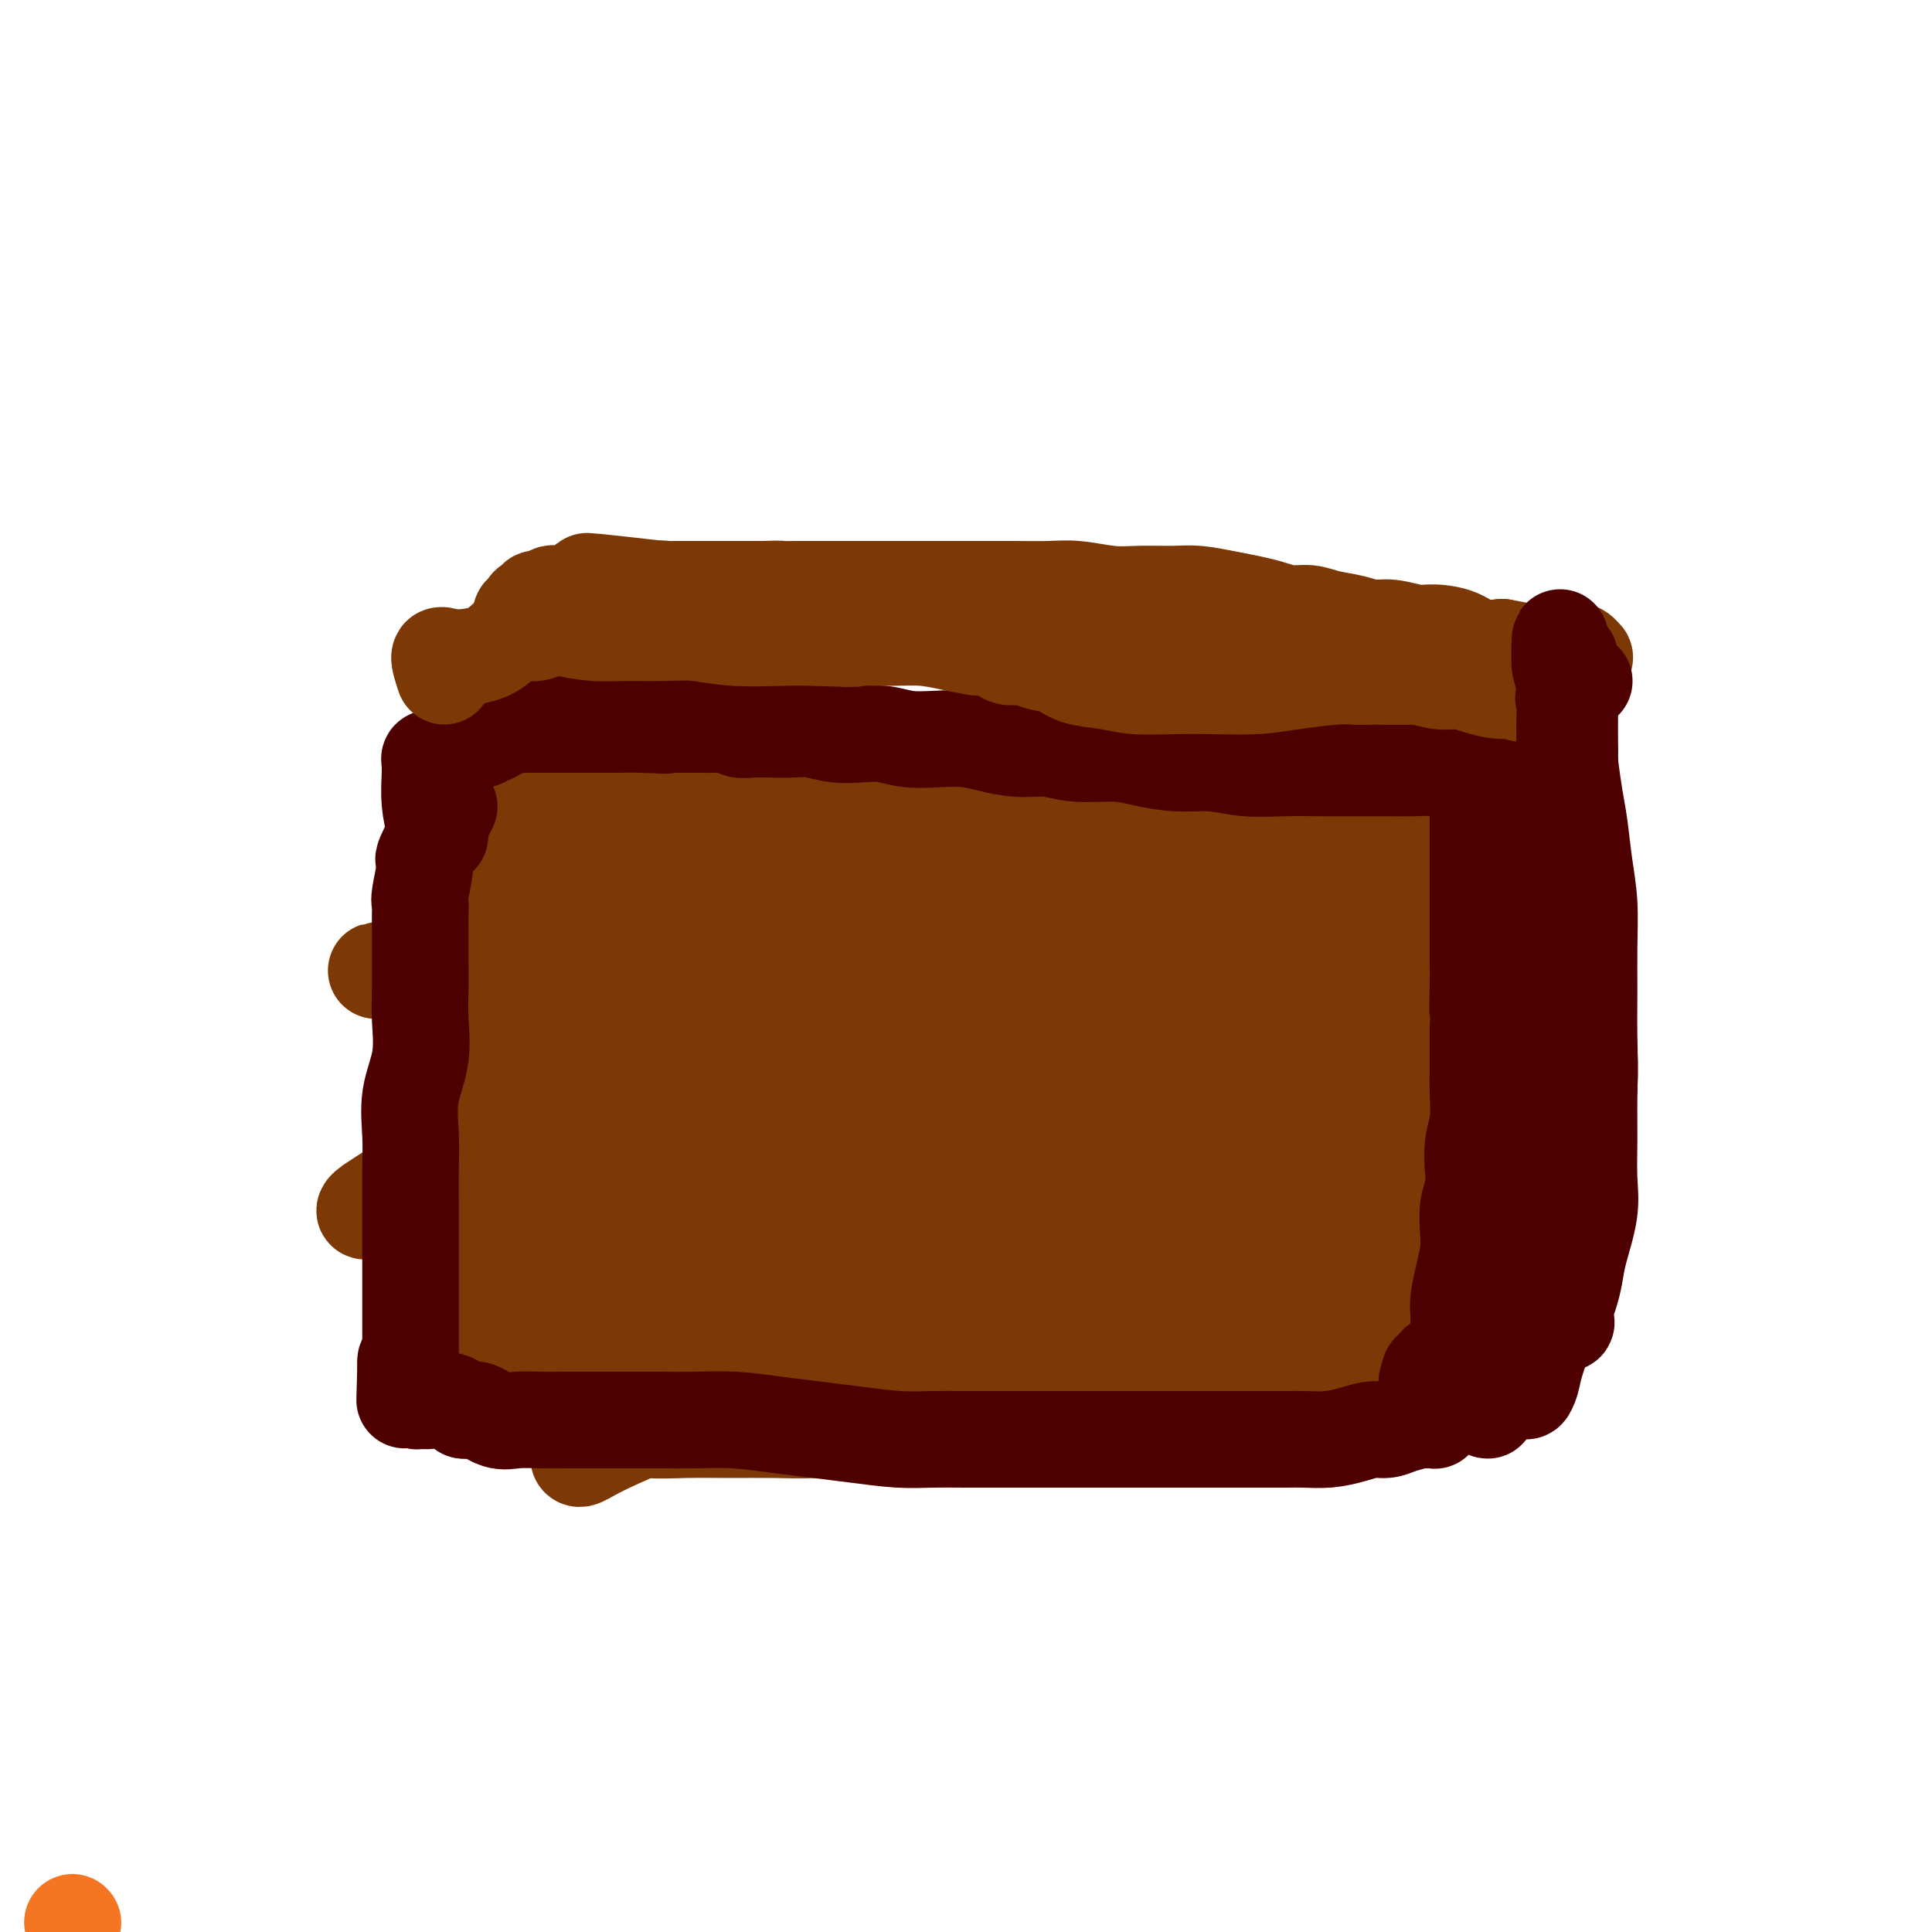 <svg viewBox='0 0 400 400' version='1.1' xmlns='http://www.w3.org/2000/svg' xmlns:xlink='http://www.w3.org/1999/xlink'><g fill='none' stroke='#7C3805' stroke-width='20' stroke-linecap='round' stroke-linejoin='round'><path d='M108,163c-0.825,2.107 -1.650,4.214 -2,8c-0.350,3.786 -0.226,9.250 -1,14c-0.774,4.750 -2.445,8.784 -3,11c-0.555,2.216 0.006,2.614 0,5c-0.006,2.386 -0.580,6.762 -1,10c-0.420,3.238 -0.686,5.339 -1,8c-0.314,2.661 -0.676,5.882 -1,9c-0.324,3.118 -0.612,6.135 -1,9c-0.388,2.865 -0.877,5.580 -1,8c-0.123,2.420 0.121,4.545 0,7c-0.121,2.455 -0.607,5.239 -1,8c-0.393,2.761 -0.694,5.499 -1,8c-0.306,2.501 -0.618,4.764 -1,7c-0.382,2.236 -0.834,4.444 -1,6c-0.166,1.556 -0.045,2.458 0,3c0.045,0.542 0.014,0.722 0,1c-0.014,0.278 -0.011,0.652 0,1c0.011,0.348 0.029,0.670 0,1c-0.029,0.330 -0.106,0.670 0,1c0.106,0.330 0.396,0.651 1,1c0.604,0.349 1.524,0.724 3,1c1.476,0.276 3.508,0.451 5,1c1.492,0.549 2.444,1.471 4,2c1.556,0.529 3.714,0.663 6,1c2.286,0.337 4.698,0.875 7,1c2.302,0.125 4.493,-0.163 7,0c2.507,0.163 5.331,0.776 8,1c2.669,0.224 5.185,0.057 8,0c2.815,-0.057 5.930,-0.005 9,0c3.070,0.005 6.096,-0.037 9,0c2.904,0.037 5.687,0.153 9,0c3.313,-0.153 7.157,-0.577 11,-1'/><path d='M180,295c11.287,-0.227 9.005,-0.793 10,-1c0.995,-0.207 5.268,-0.055 9,0c3.732,0.055 6.924,0.015 10,0c3.076,-0.015 6.036,-0.003 9,0c2.964,0.003 5.932,-0.002 9,0c3.068,0.002 6.235,0.012 9,0c2.765,-0.012 5.128,-0.045 8,0c2.872,0.045 6.253,0.166 9,0c2.747,-0.166 4.858,-0.621 7,-1c2.142,-0.379 4.313,-0.683 7,-1c2.687,-0.317 5.890,-0.648 8,-1c2.110,-0.352 3.126,-0.725 5,-1c1.874,-0.275 4.606,-0.452 7,-1c2.394,-0.548 4.449,-1.466 6,-2c1.551,-0.534 2.598,-0.683 4,-1c1.402,-0.317 3.161,-0.803 4,-1c0.839,-0.197 0.760,-0.106 1,0c0.240,0.106 0.801,0.227 1,0c0.199,-0.227 0.037,-0.802 0,-1c-0.037,-0.198 0.050,-0.017 0,-1c-0.050,-0.983 -0.238,-3.128 0,-5c0.238,-1.872 0.901,-3.470 1,-6c0.099,-2.530 -0.366,-5.993 0,-9c0.366,-3.007 1.562,-5.560 2,-8c0.438,-2.440 0.117,-4.767 0,-7c-0.117,-2.233 -0.032,-4.370 0,-7c0.032,-2.630 0.009,-5.751 0,-9c-0.009,-3.249 -0.005,-6.624 0,-10'/><path d='M306,222c0.227,-7.272 0.793,-8.951 1,-11c0.207,-2.049 0.055,-4.467 0,-7c-0.055,-2.533 -0.014,-5.182 0,-7c0.014,-1.818 0.002,-2.804 0,-4c-0.002,-1.196 0.006,-2.603 0,-4c-0.006,-1.397 -0.024,-2.783 0,-4c0.024,-1.217 0.092,-2.263 0,-3c-0.092,-0.737 -0.344,-1.164 -1,-2c-0.656,-0.836 -1.716,-2.080 -3,-3c-1.284,-0.920 -2.793,-1.514 -4,-2c-1.207,-0.486 -2.111,-0.862 -4,-1c-1.889,-0.138 -4.762,-0.037 -7,0c-2.238,0.037 -3.839,0.010 -6,0c-2.161,-0.010 -4.881,-0.003 -8,0c-3.119,0.003 -6.638,0.001 -10,0c-3.362,-0.001 -6.568,-0.003 -10,0c-3.432,0.003 -7.089,0.009 -11,0c-3.911,-0.009 -8.075,-0.033 -12,0c-3.925,0.033 -7.610,0.122 -12,0c-4.390,-0.122 -9.485,-0.454 -14,-1c-4.515,-0.546 -8.450,-1.307 -13,-2c-4.550,-0.693 -9.715,-1.319 -14,-2c-4.285,-0.681 -7.692,-1.416 -12,-2c-4.308,-0.584 -9.518,-1.018 -14,-2c-4.482,-0.982 -8.235,-2.513 -12,-3c-3.765,-0.487 -7.543,0.069 -11,0c-3.457,-0.069 -6.592,-0.764 -10,-1c-3.408,-0.236 -7.089,-0.012 -10,0c-2.911,0.012 -5.053,-0.189 -7,0c-1.947,0.189 -3.699,0.768 -5,1c-1.301,0.232 -2.150,0.116 -3,0'/><path d='M94,162c-7.290,-0.044 -2.514,-0.153 -1,0c1.514,0.153 -0.234,0.570 0,1c0.234,0.430 2.448,0.874 4,1c1.552,0.126 2.440,-0.066 5,0c2.560,0.066 6.791,0.391 11,1c4.209,0.609 8.397,1.503 13,2c4.603,0.497 9.621,0.597 15,1c5.379,0.403 11.120,1.108 17,2c5.880,0.892 11.898,1.969 19,3c7.102,1.031 15.287,2.015 23,3c7.713,0.985 14.954,1.969 22,3c7.046,1.031 13.898,2.107 20,3c6.102,0.893 11.455,1.602 17,2c5.545,0.398 11.280,0.485 16,1c4.720,0.515 8.423,1.459 12,2c3.577,0.541 7.029,0.681 9,1c1.971,0.319 2.461,0.818 3,1c0.539,0.182 1.128,0.049 1,0c-0.128,-0.049 -0.974,-0.013 -2,0c-1.026,0.013 -2.232,0.003 -5,0c-2.768,-0.003 -7.097,0.001 -12,0c-4.903,-0.001 -10.379,-0.006 -17,0c-6.621,0.006 -14.385,0.023 -23,0c-8.615,-0.023 -18.079,-0.086 -28,0c-9.921,0.086 -20.298,0.321 -30,1c-9.702,0.679 -18.730,1.801 -28,3c-9.270,1.199 -18.784,2.476 -27,3c-8.216,0.524 -15.135,0.295 -21,1c-5.865,0.705 -10.676,2.344 -14,3c-3.324,0.656 -5.162,0.328 -7,0'/><path d='M86,200c-15.375,1.666 -5.314,0.832 1,0c6.314,-0.832 8.881,-1.661 15,-3c6.119,-1.339 15.790,-3.188 25,-5c9.210,-1.812 17.960,-3.586 28,-5c10.040,-1.414 21.369,-2.467 31,-3c9.631,-0.533 17.564,-0.544 25,-1c7.436,-0.456 14.374,-1.355 20,-2c5.626,-0.645 9.939,-1.035 13,-2c3.061,-0.965 4.871,-2.506 6,-3c1.129,-0.494 1.578,0.060 1,0c-0.578,-0.060 -2.183,-0.733 -3,-1c-0.817,-0.267 -0.845,-0.127 -5,0c-4.155,0.127 -12.435,0.240 -21,0c-8.565,-0.240 -17.413,-0.833 -26,0c-8.587,0.833 -16.911,3.092 -27,5c-10.089,1.908 -21.943,3.465 -31,5c-9.057,1.535 -15.318,3.048 -21,4c-5.682,0.952 -10.786,1.345 -15,2c-4.214,0.655 -7.540,1.573 -10,2c-2.460,0.427 -4.054,0.362 -4,0c0.054,-0.362 1.757,-1.021 6,-3c4.243,-1.979 11.025,-5.277 17,-8c5.975,-2.723 11.141,-4.872 17,-7c5.859,-2.128 12.410,-4.234 18,-6c5.590,-1.766 10.219,-3.191 14,-5c3.781,-1.809 6.715,-4.000 8,-5c1.285,-1.000 0.923,-0.808 1,-1c0.077,-0.192 0.593,-0.769 0,-1c-0.593,-0.231 -2.297,-0.115 -4,0'/><path d='M165,157c-2.309,-0.393 -6.581,-0.376 -11,0c-4.419,0.376 -8.983,1.112 -13,2c-4.017,0.888 -7.485,1.928 -11,3c-3.515,1.072 -7.075,2.177 -10,3c-2.925,0.823 -5.215,1.366 -7,2c-1.785,0.634 -3.067,1.361 -4,2c-0.933,0.639 -1.518,1.191 -2,2c-0.482,0.809 -0.861,1.874 -1,3c-0.139,1.126 -0.037,2.313 0,4c0.037,1.687 0.009,3.873 0,6c-0.009,2.127 -0.001,4.194 0,7c0.001,2.806 -0.007,6.350 0,10c0.007,3.650 0.027,7.405 0,12c-0.027,4.595 -0.102,10.031 0,15c0.102,4.969 0.381,9.470 0,14c-0.381,4.530 -1.423,9.090 -2,13c-0.577,3.910 -0.691,7.171 -1,10c-0.309,2.829 -0.815,5.225 -1,7c-0.185,1.775 -0.050,2.927 0,4c0.050,1.073 0.015,2.065 0,2c-0.015,-0.065 -0.011,-1.186 0,-2c0.011,-0.814 0.029,-1.319 0,-4c-0.029,-2.681 -0.103,-7.536 0,-12c0.103,-4.464 0.384,-8.536 1,-13c0.616,-4.464 1.567,-9.320 2,-14c0.433,-4.680 0.347,-9.183 1,-14c0.653,-4.817 2.044,-9.948 3,-15c0.956,-5.052 1.478,-10.026 2,-15'/><path d='M111,189c2.189,-16.225 3.160,-13.287 4,-14c0.840,-0.713 1.549,-5.075 2,-8c0.451,-2.925 0.644,-4.412 1,-5c0.356,-0.588 0.873,-0.278 1,0c0.127,0.278 -0.137,0.525 0,1c0.137,0.475 0.676,1.177 0,3c-0.676,1.823 -2.565,4.766 -4,8c-1.435,3.234 -2.415,6.758 -4,10c-1.585,3.242 -3.776,6.201 -5,10c-1.224,3.799 -1.480,8.437 -2,12c-0.520,3.563 -1.305,6.050 -2,9c-0.695,2.950 -1.300,6.365 -2,10c-0.700,3.635 -1.493,7.492 -2,11c-0.507,3.508 -0.726,6.666 -1,10c-0.274,3.334 -0.603,6.843 -1,9c-0.397,2.157 -0.863,2.962 -1,4c-0.137,1.038 0.056,2.308 0,3c-0.056,0.692 -0.362,0.804 0,1c0.362,0.196 1.390,0.475 2,0c0.610,-0.475 0.801,-1.703 2,-4c1.199,-2.297 3.406,-5.665 6,-10c2.594,-4.335 5.575,-9.639 10,-15c4.425,-5.361 10.295,-10.778 15,-16c4.705,-5.222 8.245,-10.249 12,-15c3.755,-4.751 7.726,-9.226 11,-13c3.274,-3.774 5.850,-6.848 8,-9c2.150,-2.152 3.875,-3.381 5,-4c1.125,-0.619 1.649,-0.628 2,-1c0.351,-0.372 0.529,-1.106 -1,0c-1.529,1.106 -4.764,4.053 -8,7'/><path d='M159,183c-3.406,2.657 -8.421,6.298 -13,10c-4.579,3.702 -8.721,7.463 -14,12c-5.279,4.537 -11.694,9.848 -17,14c-5.306,4.152 -9.503,7.143 -13,10c-3.497,2.857 -6.292,5.578 -8,7c-1.708,1.422 -2.328,1.545 -3,2c-0.672,0.455 -1.397,1.244 -1,1c0.397,-0.244 1.915,-1.520 3,-3c1.085,-1.480 1.737,-3.163 4,-6c2.263,-2.837 6.138,-6.826 11,-12c4.862,-5.174 10.712,-11.531 16,-17c5.288,-5.469 10.013,-10.048 14,-14c3.987,-3.952 7.234,-7.276 10,-10c2.766,-2.724 5.050,-4.848 6,-6c0.950,-1.152 0.564,-1.332 1,-2c0.436,-0.668 1.692,-1.826 0,-1c-1.692,0.826 -6.334,3.634 -11,7c-4.666,3.366 -9.355,7.288 -14,11c-4.645,3.712 -9.244,7.212 -13,11c-3.756,3.788 -6.669,7.864 -9,11c-2.331,3.136 -4.079,5.332 -5,7c-0.921,1.668 -1.015,2.808 -1,4c0.015,1.192 0.140,2.435 3,3c2.860,0.565 8.454,0.451 15,0c6.546,-0.451 14.045,-1.239 22,-3c7.955,-1.761 16.366,-4.494 27,-8c10.634,-3.506 23.489,-7.785 34,-11c10.511,-3.215 18.676,-5.366 26,-7c7.324,-1.634 13.807,-2.753 19,-4c5.193,-1.247 9.097,-2.624 13,-4'/><path d='M261,185c19.265,-5.418 7.928,-1.964 4,-1c-3.928,0.964 -0.448,-0.564 -2,0c-1.552,0.564 -8.136,3.219 -15,6c-6.864,2.781 -14.008,5.689 -22,9c-7.992,3.311 -16.832,7.026 -27,11c-10.168,3.974 -21.663,8.206 -31,12c-9.337,3.794 -16.516,7.150 -23,10c-6.484,2.850 -12.272,5.195 -17,7c-4.728,1.805 -8.396,3.072 -11,4c-2.604,0.928 -4.145,1.517 -5,2c-0.855,0.483 -1.025,0.859 -1,1c0.025,0.141 0.246,0.048 1,0c0.754,-0.048 2.040,-0.049 4,-1c1.960,-0.951 4.594,-2.851 8,-5c3.406,-2.149 7.585,-4.548 13,-8c5.415,-3.452 12.067,-7.958 19,-12c6.933,-4.042 14.146,-7.620 21,-12c6.854,-4.380 13.349,-9.564 20,-14c6.651,-4.436 13.457,-8.126 20,-12c6.543,-3.874 12.822,-7.934 18,-11c5.178,-3.066 9.254,-5.139 12,-7c2.746,-1.861 4.161,-3.511 5,-4c0.839,-0.489 1.101,0.182 1,0c-0.101,-0.182 -0.564,-1.217 -4,0c-3.436,1.217 -9.846,4.685 -18,9c-8.154,4.315 -18.052,9.476 -28,15c-9.948,5.524 -19.948,11.410 -31,18c-11.052,6.590 -23.158,13.883 -34,20c-10.842,6.117 -20.421,11.059 -30,16'/><path d='M108,238c-25.778,13.642 -19.722,8.747 -20,8c-0.278,-0.747 -6.890,2.652 -10,4c-3.110,1.348 -2.720,0.643 -2,0c0.720,-0.643 1.768,-1.225 6,-4c4.232,-2.775 11.646,-7.743 20,-13c8.354,-5.257 17.648,-10.802 27,-16c9.352,-5.198 18.761,-10.048 27,-14c8.239,-3.952 15.309,-7.004 21,-10c5.691,-2.996 10.004,-5.934 14,-8c3.996,-2.066 7.675,-3.258 10,-4c2.325,-0.742 3.295,-1.033 3,-1c-0.295,0.033 -1.854,0.392 -3,1c-1.146,0.608 -1.879,1.467 -6,4c-4.121,2.533 -11.631,6.739 -19,11c-7.369,4.261 -14.596,8.576 -22,13c-7.404,4.424 -14.984,8.958 -21,13c-6.016,4.042 -10.469,7.593 -14,10c-3.531,2.407 -6.142,3.672 -8,5c-1.858,1.328 -2.965,2.721 -2,3c0.965,0.279 4.002,-0.555 6,-1c1.998,-0.445 2.957,-0.501 8,-3c5.043,-2.499 14.169,-7.440 24,-12c9.831,-4.560 20.367,-8.740 30,-12c9.633,-3.260 18.361,-5.599 26,-8c7.639,-2.401 14.187,-4.862 19,-6c4.813,-1.138 7.890,-0.952 10,-1c2.110,-0.048 3.253,-0.331 3,0c-0.253,0.331 -1.903,1.274 -6,3c-4.097,1.726 -10.642,4.234 -19,8c-8.358,3.766 -18.531,8.790 -29,14c-10.469,5.210 -21.235,10.605 -32,16'/><path d='M149,238c-17.977,8.737 -19.921,10.081 -25,13c-5.079,2.919 -13.293,7.413 -18,10c-4.707,2.587 -5.908,3.266 -7,4c-1.092,0.734 -2.074,1.521 -2,2c0.074,0.479 1.205,0.650 5,0c3.795,-0.650 10.254,-2.120 17,-5c6.746,-2.880 13.778,-7.169 22,-11c8.222,-3.831 17.635,-7.205 27,-11c9.365,-3.795 18.683,-8.010 28,-12c9.317,-3.990 18.632,-7.755 27,-11c8.368,-3.245 15.789,-5.969 23,-9c7.211,-3.031 14.213,-6.367 20,-9c5.787,-2.633 10.359,-4.562 14,-6c3.641,-1.438 6.349,-2.385 8,-3c1.651,-0.615 2.243,-0.899 2,-1c-0.243,-0.101 -1.320,-0.020 -2,0c-0.680,0.020 -0.962,-0.021 -6,2c-5.038,2.021 -14.833,6.104 -24,10c-9.167,3.896 -17.707,7.605 -27,12c-9.293,4.395 -19.340,9.476 -31,15c-11.660,5.524 -24.935,11.492 -36,17c-11.065,5.508 -19.921,10.556 -28,15c-8.079,4.444 -15.383,8.283 -21,11c-5.617,2.717 -9.548,4.313 -12,6c-2.452,1.687 -3.424,3.464 -4,4c-0.576,0.536 -0.755,-0.169 0,0c0.755,0.169 2.445,1.214 6,0c3.555,-1.214 8.973,-4.686 15,-8c6.027,-3.314 12.661,-6.469 21,-10c8.339,-3.531 18.383,-7.437 27,-11c8.617,-3.563 15.809,-6.781 23,-10'/><path d='M191,242c18.620,-7.317 19.171,-6.108 24,-7c4.829,-0.892 13.937,-3.884 21,-6c7.063,-2.116 12.080,-3.354 17,-4c4.920,-0.646 9.743,-0.698 13,-1c3.257,-0.302 4.947,-0.852 6,-1c1.053,-0.148 1.468,0.106 2,0c0.532,-0.106 1.179,-0.572 -1,1c-2.179,1.572 -7.186,5.182 -13,8c-5.814,2.818 -12.435,4.844 -21,9c-8.565,4.156 -19.074,10.443 -29,16c-9.926,5.557 -19.270,10.384 -28,15c-8.730,4.616 -16.847,9.022 -25,13c-8.153,3.978 -16.343,7.529 -22,10c-5.657,2.471 -8.781,3.862 -11,5c-2.219,1.138 -3.532,2.021 -4,2c-0.468,-0.021 -0.092,-0.948 1,-2c1.092,-1.052 2.899,-2.229 7,-5c4.101,-2.771 10.498,-7.136 18,-12c7.502,-4.864 16.111,-10.229 25,-15c8.889,-4.771 18.059,-8.949 27,-13c8.941,-4.051 17.654,-7.975 25,-11c7.346,-3.025 13.326,-5.152 19,-7c5.674,-1.848 11.042,-3.418 15,-5c3.958,-1.582 6.508,-3.177 9,-4c2.492,-0.823 4.927,-0.875 5,-1c0.073,-0.125 -2.218,-0.322 -5,1c-2.782,1.322 -6.057,4.164 -9,7c-2.943,2.836 -5.555,5.668 -8,9c-2.445,3.332 -4.722,7.166 -7,11'/><path d='M242,255c-3.289,4.909 -4.010,7.180 -5,10c-0.990,2.820 -2.249,6.189 -3,9c-0.751,2.811 -0.994,5.065 -1,7c-0.006,1.935 0.224,3.550 0,4c-0.224,0.450 -0.900,-0.264 0,0c0.900,0.264 3.378,1.508 6,0c2.622,-1.508 5.388,-5.766 9,-9c3.612,-3.234 8.071,-5.442 12,-9c3.929,-3.558 7.328,-8.466 10,-13c2.672,-4.534 4.619,-8.693 7,-13c2.381,-4.307 5.198,-8.760 7,-13c1.802,-4.240 2.589,-8.265 3,-12c0.411,-3.735 0.447,-7.181 1,-10c0.553,-2.819 1.623,-5.013 2,-7c0.377,-1.987 0.060,-3.768 0,-5c-0.060,-1.232 0.138,-1.916 0,-2c-0.138,-0.084 -0.611,0.431 -1,1c-0.389,0.569 -0.694,1.192 -1,3c-0.306,1.808 -0.615,4.802 -1,8c-0.385,3.198 -0.847,6.601 -1,10c-0.153,3.399 0.004,6.794 0,10c-0.004,3.206 -0.169,6.224 0,9c0.169,2.776 0.671,5.311 1,8c0.329,2.689 0.483,5.533 1,8c0.517,2.467 1.396,4.558 2,6c0.604,1.442 0.932,2.234 1,3c0.068,0.766 -0.123,1.504 0,2c0.123,0.496 0.562,0.748 1,1'/><path d='M292,261c0.928,4.221 0.249,0.772 0,-2c-0.249,-2.772 -0.067,-4.868 0,-7c0.067,-2.132 0.018,-4.300 0,-7c-0.018,-2.700 -0.005,-5.930 0,-9c0.005,-3.070 0.002,-5.978 0,-9c-0.002,-3.022 -0.003,-6.158 0,-9c0.003,-2.842 0.011,-5.390 0,-8c-0.011,-2.610 -0.039,-5.283 0,-7c0.039,-1.717 0.146,-2.479 0,-3c-0.146,-0.521 -0.546,-0.802 -1,-1c-0.454,-0.198 -0.961,-0.311 -1,0c-0.039,0.311 0.392,1.048 0,3c-0.392,1.952 -1.606,5.118 -2,9c-0.394,3.882 0.031,8.478 0,13c-0.031,4.522 -0.518,8.968 -1,13c-0.482,4.032 -0.958,7.650 -1,11c-0.042,3.350 0.350,6.431 0,9c-0.350,2.569 -1.443,4.624 -2,6c-0.557,1.376 -0.578,2.071 -1,3c-0.422,0.929 -1.244,2.091 -2,3c-0.756,0.909 -1.447,1.564 -3,2c-1.553,0.436 -3.969,0.654 -7,1c-3.031,0.346 -6.677,0.822 -11,1c-4.323,0.178 -9.324,0.058 -15,0c-5.676,-0.058 -12.028,-0.054 -19,0c-6.972,0.054 -14.563,0.158 -22,0c-7.437,-0.158 -14.718,-0.579 -22,-1'/><path d='M182,272c-18.144,0.187 -15.503,0.155 -17,0c-1.497,-0.155 -7.131,-0.433 -11,-1c-3.869,-0.567 -5.973,-1.422 -7,-2c-1.027,-0.578 -0.976,-0.879 -1,-1c-0.024,-0.121 -0.122,-0.060 0,0c0.122,0.060 0.464,0.120 2,0c1.536,-0.120 4.265,-0.421 8,0c3.735,0.421 8.475,1.564 14,3c5.525,1.436 11.836,3.164 19,4c7.164,0.836 15.183,0.779 23,1c7.817,0.221 15.434,0.718 23,1c7.566,0.282 15.082,0.349 22,0c6.918,-0.349 13.240,-1.113 19,-2c5.760,-0.887 10.960,-1.898 15,-3c4.040,-1.102 6.921,-2.295 9,-3c2.079,-0.705 3.357,-0.921 4,-1c0.643,-0.079 0.652,-0.022 -1,0c-1.652,0.022 -4.964,0.007 -9,0c-4.036,-0.007 -8.794,-0.006 -14,0c-5.206,0.006 -10.859,0.019 -18,0c-7.141,-0.019 -15.769,-0.069 -24,0c-8.231,0.069 -16.063,0.257 -24,1c-7.937,0.743 -15.977,2.042 -24,3c-8.023,0.958 -16.028,1.574 -24,2c-7.972,0.426 -15.910,0.660 -22,1c-6.090,0.340 -10.332,0.784 -15,1c-4.668,0.216 -9.762,0.205 -13,0c-3.238,-0.205 -4.619,-0.602 -6,-1'/><path d='M110,275c-30.932,0.320 -11.262,-2.380 -4,-4c7.262,-1.620 2.116,-2.160 0,-3c-2.116,-0.840 -1.201,-1.980 0,-3c1.201,-1.020 2.688,-1.919 4,-3c1.312,-1.081 2.450,-2.342 5,-3c2.550,-0.658 6.513,-0.711 11,-1c4.487,-0.289 9.497,-0.812 16,-1c6.503,-0.188 14.498,-0.041 22,0c7.502,0.041 14.510,-0.025 22,0c7.490,0.025 15.461,0.141 23,0c7.539,-0.141 14.646,-0.539 22,-1c7.354,-0.461 14.954,-0.984 22,-2c7.046,-1.016 13.537,-2.524 19,-4c5.463,-1.476 9.896,-2.919 14,-5c4.104,-2.081 7.879,-4.801 11,-7c3.121,-2.199 5.590,-3.877 7,-6c1.410,-2.123 1.763,-4.692 2,-7c0.237,-2.308 0.360,-4.355 0,-6c-0.360,-1.645 -1.201,-2.889 -3,-4c-1.799,-1.111 -4.556,-2.090 -7,-3c-2.444,-0.910 -4.575,-1.752 -8,-2c-3.425,-0.248 -8.142,0.096 -12,0c-3.858,-0.096 -6.855,-0.633 -10,0c-3.145,0.633 -6.438,2.436 -10,4c-3.562,1.564 -7.393,2.889 -11,6c-3.607,3.111 -6.992,8.007 -10,12c-3.008,3.993 -5.640,7.084 -8,11c-2.360,3.916 -4.447,8.658 -6,12c-1.553,3.342 -2.572,5.284 -4,8c-1.428,2.716 -3.265,6.204 -4,8c-0.735,1.796 -0.367,1.898 0,2'/><path d='M213,273c-2.490,4.748 -1.714,1.619 0,-1c1.714,-2.619 4.365,-4.729 8,-9c3.635,-4.271 8.254,-10.703 13,-16c4.746,-5.297 9.621,-9.458 14,-14c4.379,-4.542 8.263,-9.464 12,-14c3.737,-4.536 7.326,-8.684 10,-12c2.674,-3.316 4.434,-5.798 6,-8c1.566,-2.202 2.937,-4.125 4,-5c1.063,-0.875 1.816,-0.704 2,-1c0.184,-0.296 -0.201,-1.061 -2,1c-1.799,2.061 -5.010,6.947 -8,11c-2.990,4.053 -5.758,7.271 -9,12c-3.242,4.729 -6.958,10.967 -10,16c-3.042,5.033 -5.410,8.861 -9,13c-3.590,4.139 -8.404,8.590 -13,12c-4.596,3.410 -8.976,5.779 -14,8c-5.024,2.221 -10.692,4.296 -16,6c-5.308,1.704 -10.254,3.039 -15,4c-4.746,0.961 -9.291,1.548 -14,2c-4.709,0.452 -9.582,0.768 -14,1c-4.418,0.232 -8.381,0.380 -12,0c-3.619,-0.380 -6.892,-1.288 -10,-2c-3.108,-0.712 -6.050,-1.228 -8,-2c-1.950,-0.772 -2.909,-1.801 -4,-3c-1.091,-1.199 -2.313,-2.569 -3,-3c-0.687,-0.431 -0.839,0.076 -1,0c-0.161,-0.076 -0.332,-0.736 0,-1c0.332,-0.264 1.166,-0.132 2,0'/><path d='M122,268c-0.061,-1.110 2.787,-0.385 6,0c3.213,0.385 6.791,0.432 12,1c5.209,0.568 12.048,1.659 18,3c5.952,1.341 11.017,2.933 18,4c6.983,1.067 15.882,1.611 24,2c8.118,0.389 15.454,0.624 22,1c6.546,0.376 12.303,0.892 18,1c5.697,0.108 11.333,-0.192 16,-1c4.667,-0.808 8.365,-2.125 12,-3c3.635,-0.875 7.209,-1.308 10,-2c2.791,-0.692 4.801,-1.644 6,-2c1.199,-0.356 1.589,-0.118 2,0c0.411,0.118 0.845,0.116 1,0c0.155,-0.116 0.031,-0.345 0,-1c-0.031,-0.655 0.030,-1.735 0,-3c-0.030,-1.265 -0.151,-2.714 0,-5c0.151,-2.286 0.576,-5.408 1,-9c0.424,-3.592 0.849,-7.655 1,-11c0.151,-3.345 0.028,-5.974 0,-9c-0.028,-3.026 0.038,-6.451 0,-9c-0.038,-2.549 -0.181,-4.224 -1,-6c-0.819,-1.776 -2.315,-3.653 -3,-5c-0.685,-1.347 -0.557,-2.162 -1,-3c-0.443,-0.838 -1.455,-1.697 -2,-2c-0.545,-0.303 -0.624,-0.051 -1,0c-0.376,0.051 -1.049,-0.100 -1,0c0.049,0.100 0.821,0.450 0,2c-0.821,1.550 -3.235,4.300 -5,8c-1.765,3.700 -2.883,8.350 -4,13'/><path d='M271,232c-2.487,5.755 -3.205,8.642 -5,12c-1.795,3.358 -4.667,7.187 -7,10c-2.333,2.813 -4.127,4.611 -6,6c-1.873,1.389 -3.825,2.370 -5,3c-1.175,0.630 -1.574,0.909 -2,1c-0.426,0.091 -0.879,-0.007 -1,0c-0.121,0.007 0.091,0.117 0,-1c-0.091,-1.117 -0.486,-3.462 0,-6c0.486,-2.538 1.853,-5.268 3,-8c1.147,-2.732 2.072,-5.464 3,-8c0.928,-2.536 1.857,-4.876 3,-7c1.143,-2.124 2.500,-4.033 3,-5c0.500,-0.967 0.143,-0.990 0,-1c-0.143,-0.010 -0.071,-0.005 0,0'/></g>
<g fill='none' stroke='#4E0000' stroke-width='20' stroke-linecap='round' stroke-linejoin='round'><path d='M93,167c-2.144,4.169 -4.287,8.338 -5,10c-0.713,1.662 0.005,0.819 0,2c-0.005,1.181 -0.733,4.388 -1,6c-0.267,1.612 -0.071,1.629 0,2c0.071,0.371 0.019,1.095 0,2c-0.019,0.905 -0.006,1.992 0,3c0.006,1.008 0.004,1.936 0,3c-0.004,1.064 -0.008,2.263 0,4c0.008,1.737 0.030,4.013 0,6c-0.030,1.987 -0.113,3.684 0,6c0.113,2.316 0.423,5.250 0,8c-0.423,2.750 -1.577,5.315 -2,8c-0.423,2.685 -0.113,5.490 0,8c0.113,2.510 0.030,4.723 0,7c-0.030,2.277 -0.008,4.616 0,7c0.008,2.384 0.002,4.813 0,7c-0.002,2.187 -0.001,4.130 0,6c0.001,1.870 0.000,3.665 0,5c-0.000,1.335 -0.000,2.208 0,3c0.000,0.792 0.000,1.503 0,2c-0.000,0.497 -0.000,0.779 0,1c0.000,0.221 0.000,0.383 0,1c-0.000,0.617 -0.000,1.691 0,2c0.000,0.309 0.001,-0.148 0,0c-0.001,0.148 -0.003,0.902 0,2c0.003,1.098 0.011,2.542 0,3c-0.011,0.458 -0.041,-0.069 0,0c0.041,0.069 0.155,0.734 0,1c-0.155,0.266 -0.577,0.133 -1,0'/><path d='M84,282c-0.448,15.124 -0.067,4.434 0,1c0.067,-3.434 -0.179,0.389 0,2c0.179,1.611 0.783,1.010 1,1c0.217,-0.010 0.047,0.572 0,1c-0.047,0.428 0.030,0.703 0,1c-0.030,0.297 -0.165,0.616 0,1c0.165,0.384 0.631,0.834 1,1c0.369,0.166 0.640,0.050 1,0c0.360,-0.050 0.808,-0.034 1,0c0.192,0.034 0.129,0.086 1,0c0.871,-0.086 2.678,-0.310 4,0c1.322,0.310 2.161,1.155 3,2'/><path d='M96,292c1.876,0.188 2.067,-0.342 3,0c0.933,0.342 2.609,1.556 4,2c1.391,0.444 2.497,0.119 4,0c1.503,-0.119 3.405,-0.032 5,0c1.595,0.032 2.885,0.009 5,0c2.115,-0.009 5.055,-0.003 7,0c1.945,0.003 2.895,0.004 5,0c2.105,-0.004 5.365,-0.012 8,0c2.635,0.012 4.644,0.044 7,0c2.356,-0.044 5.058,-0.166 8,0c2.942,0.166 6.122,0.619 9,1c2.878,0.381 5.452,0.691 8,1c2.548,0.309 5.071,0.619 8,1c2.929,0.381 6.265,0.834 9,1c2.735,0.166 4.868,0.044 7,0c2.132,-0.044 4.264,-0.012 7,0c2.736,0.012 6.077,0.003 9,0c2.923,-0.003 5.427,-0.001 8,0c2.573,0.001 5.214,0.000 8,0c2.786,-0.000 5.716,-0.000 8,0c2.284,0.000 3.920,0.000 6,0c2.080,-0.000 4.603,-0.000 7,0c2.397,0.000 4.667,0.001 7,0c2.333,-0.001 4.728,-0.003 7,0c2.272,0.003 4.422,0.011 6,0c1.578,-0.011 2.586,-0.041 4,0c1.414,0.041 3.235,0.152 5,0c1.765,-0.152 3.473,-0.566 5,-1c1.527,-0.434 2.873,-0.886 4,-1c1.127,-0.114 2.036,0.110 3,0c0.964,-0.110 1.982,-0.555 3,-1'/><path d='M290,295c2.967,-0.690 2.886,-0.916 3,-1c0.114,-0.084 0.423,-0.026 1,0c0.577,0.026 1.421,0.019 2,0c0.579,-0.019 0.893,-0.052 1,0c0.107,0.052 0.007,0.189 0,0c-0.007,-0.189 0.079,-0.703 0,-1c-0.079,-0.297 -0.322,-0.376 0,-1c0.322,-0.624 1.211,-1.791 2,-3c0.789,-1.209 1.480,-2.459 2,-4c0.520,-1.541 0.871,-3.373 1,-5c0.129,-1.627 0.037,-3.049 0,-4c-0.037,-0.951 -0.020,-1.430 0,-2c0.020,-0.570 0.044,-1.232 0,-2c-0.044,-0.768 -0.156,-1.643 0,-3c0.156,-1.357 0.582,-3.195 1,-5c0.418,-1.805 0.830,-3.577 1,-5c0.170,-1.423 0.097,-2.498 0,-4c-0.097,-1.502 -0.218,-3.432 0,-5c0.218,-1.568 0.776,-2.775 1,-4c0.224,-1.225 0.112,-2.470 0,-4c-0.112,-1.530 -0.226,-3.346 0,-5c0.226,-1.654 0.793,-3.145 1,-5c0.207,-1.855 0.056,-4.075 0,-6c-0.056,-1.925 -0.015,-3.557 0,-5c0.015,-1.443 0.004,-2.698 0,-4c-0.004,-1.302 -0.002,-2.651 0,-4'/><path d='M306,213c0.619,-11.033 0.166,-5.115 0,-4c-0.166,1.115 -0.044,-2.572 0,-5c0.044,-2.428 0.012,-3.598 0,-5c-0.012,-1.402 -0.003,-3.037 0,-4c0.003,-0.963 0.001,-1.255 0,-2c-0.001,-0.745 -0.000,-1.943 0,-3c0.000,-1.057 0.000,-1.974 0,-3c-0.000,-1.026 -0.000,-2.163 0,-3c0.000,-0.837 0.000,-1.375 0,-2c-0.000,-0.625 -0.000,-1.337 0,-2c0.000,-0.663 0.000,-1.279 0,-2c-0.000,-0.721 0.000,-1.548 0,-2c-0.000,-0.452 -0.000,-0.528 0,-1c0.000,-0.472 0.000,-1.339 0,-2c-0.000,-0.661 -0.000,-1.117 0,-2c0.000,-0.883 0.000,-2.192 0,-3c-0.000,-0.808 -0.000,-1.116 0,-2c0.000,-0.884 0.001,-2.346 0,-3c-0.001,-0.654 -0.003,-0.501 0,-1c0.003,-0.499 0.012,-1.650 0,-2c-0.012,-0.350 -0.045,0.102 0,0c0.045,-0.102 0.170,-0.760 0,-1c-0.170,-0.240 -0.633,-0.064 -1,0c-0.367,0.064 -0.637,0.017 -1,0c-0.363,-0.017 -0.818,-0.005 -2,0c-1.182,0.005 -3.091,0.002 -5,0'/><path d='M297,159c-2.009,-0.155 -2.530,-0.042 -4,0c-1.470,0.042 -3.889,0.012 -6,0c-2.111,-0.012 -3.914,-0.007 -6,0c-2.086,0.007 -4.457,0.017 -7,0c-2.543,-0.017 -5.260,-0.060 -8,0c-2.740,0.060 -5.503,0.222 -8,0c-2.497,-0.222 -4.729,-0.829 -7,-1c-2.271,-0.171 -4.580,0.094 -7,0c-2.420,-0.094 -4.949,-0.546 -7,-1c-2.051,-0.454 -3.622,-0.909 -6,-1c-2.378,-0.091 -5.562,0.182 -8,0c-2.438,-0.182 -4.131,-0.820 -6,-1c-1.869,-0.180 -3.913,0.096 -6,0c-2.087,-0.096 -4.216,-0.565 -6,-1c-1.784,-0.435 -3.221,-0.835 -5,-1c-1.779,-0.165 -3.899,-0.096 -6,0c-2.101,0.096 -4.183,0.218 -6,0c-1.817,-0.218 -3.371,-0.776 -5,-1c-1.629,-0.224 -3.334,-0.112 -5,0c-1.666,0.112 -3.292,0.226 -5,0c-1.708,-0.226 -3.497,-0.792 -5,-1c-1.503,-0.208 -2.719,-0.060 -4,0c-1.281,0.060 -2.626,0.030 -4,0c-1.374,-0.030 -2.776,-0.061 -4,0c-1.224,0.061 -2.271,0.212 -3,0c-0.729,-0.212 -1.139,-0.789 -2,-1c-0.861,-0.211 -2.173,-0.057 -3,0c-0.827,0.057 -1.170,0.015 -2,0c-0.830,-0.015 -2.146,-0.004 -3,0c-0.854,0.004 -1.244,0.001 -2,0c-0.756,-0.001 -1.878,-0.001 -3,0'/><path d='M138,150c-25.231,-1.392 -8.809,-0.373 -3,0c5.809,0.373 1.004,0.100 -2,0c-3.004,-0.100 -4.208,-0.027 -5,0c-0.792,0.027 -1.170,0.007 -2,0c-0.830,-0.007 -2.110,-0.002 -3,0c-0.890,0.002 -1.389,0.001 -2,0c-0.611,-0.001 -1.333,-0.000 -2,0c-0.667,0.000 -1.278,0.000 -2,0c-0.722,-0.000 -1.556,0.000 -2,0c-0.444,-0.000 -0.499,-0.000 -1,0c-0.501,0.000 -1.448,0.000 -2,0c-0.552,-0.000 -0.711,-0.001 -1,0c-0.289,0.001 -0.710,0.003 -1,0c-0.290,-0.003 -0.450,-0.011 -1,0c-0.550,0.011 -1.492,0.042 -2,0c-0.508,-0.042 -0.584,-0.156 -1,0c-0.416,0.156 -1.172,0.581 -2,1c-0.828,0.419 -1.727,0.830 -2,1c-0.273,0.170 0.082,0.098 0,0c-0.082,-0.098 -0.599,-0.222 -1,0c-0.401,0.222 -0.685,0.792 -1,1c-0.315,0.208 -0.662,0.056 -1,0c-0.338,-0.056 -0.668,-0.016 -1,0c-0.332,0.016 -0.666,0.008 -1,0'/><path d='M97,153c-6.292,0.456 -1.521,0.097 0,0c1.521,-0.097 -0.208,0.069 -1,0c-0.792,-0.069 -0.647,-0.373 -1,0c-0.353,0.373 -1.205,1.422 -2,2c-0.795,0.578 -1.533,0.684 -2,1c-0.467,0.316 -0.662,0.841 -1,1c-0.338,0.159 -0.820,-0.050 -1,0c-0.180,0.050 -0.059,0.357 0,1c0.059,0.643 0.054,1.623 0,3c-0.054,1.377 -0.159,3.153 0,5c0.159,1.847 0.581,3.767 1,5c0.419,1.233 0.834,1.781 1,2c0.166,0.219 0.083,0.110 0,0'/></g>
<g fill='none' stroke='#7C3805' stroke-width='20' stroke-linecap='round' stroke-linejoin='round'><path d='M92,140c-0.555,-1.686 -1.110,-3.371 -1,-4c0.110,-0.629 0.885,-0.201 2,0c1.115,0.201 2.570,0.175 4,0c1.430,-0.175 2.836,-0.497 4,-1c1.164,-0.503 2.086,-1.185 3,-2c0.914,-0.815 1.818,-1.763 3,-2c1.182,-0.237 2.641,0.236 4,0c1.359,-0.236 2.618,-1.181 4,-2c1.382,-0.819 2.888,-1.512 4,-2c1.112,-0.488 1.831,-0.771 3,-1c1.169,-0.229 2.788,-0.405 4,-1c1.212,-0.595 2.016,-1.609 3,-2c0.984,-0.391 2.147,-0.157 3,0c0.853,0.157 1.394,0.238 2,0c0.606,-0.238 1.275,-0.796 2,-1c0.725,-0.204 1.505,-0.055 2,0c0.495,0.055 0.705,0.015 1,0c0.295,-0.015 0.673,-0.004 1,0c0.327,0.004 0.601,0.001 1,0c0.399,-0.001 0.922,-0.000 1,0c0.078,0.000 -0.288,0.000 0,0c0.288,-0.000 1.231,-0.000 2,0c0.769,0.000 1.364,0.000 2,0c0.636,-0.000 1.314,-0.000 2,0c0.686,0.000 1.380,0.000 2,0c0.620,-0.000 1.167,-0.000 2,0c0.833,0.000 1.952,0.000 3,0c1.048,-0.000 2.024,-0.000 3,0'/><path d='M158,122c4.977,-0.155 2.918,-0.041 3,0c0.082,0.041 2.304,0.011 4,0c1.696,-0.011 2.868,-0.003 4,0c1.132,0.003 2.226,0.001 4,0c1.774,-0.001 4.228,-0.000 6,0c1.772,0.000 2.864,0.000 4,0c1.136,-0.000 2.317,-0.000 4,0c1.683,0.000 3.866,0.000 6,0c2.134,-0.000 4.217,-0.001 6,0c1.783,0.001 3.267,0.004 5,0c1.733,-0.004 3.717,-0.015 6,0c2.283,0.015 4.865,0.057 7,0c2.135,-0.057 3.822,-0.212 6,0c2.178,0.212 4.847,0.792 7,1c2.153,0.208 3.790,0.045 6,0c2.210,-0.045 4.993,0.029 7,0c2.007,-0.029 3.240,-0.162 5,0c1.760,0.162 4.049,0.617 6,1c1.951,0.383 3.563,0.694 5,1c1.437,0.306 2.698,0.606 4,1c1.302,0.394 2.644,0.880 4,1c1.356,0.120 2.724,-0.127 4,0c1.276,0.127 2.459,0.626 4,1c1.541,0.374 3.439,0.621 5,1c1.561,0.379 2.784,0.888 4,1c1.216,0.112 2.424,-0.173 4,0c1.576,0.173 3.519,0.803 5,1c1.481,0.197 2.500,-0.040 4,0c1.500,0.040 3.481,0.357 5,1c1.519,0.643 2.577,1.612 4,2c1.423,0.388 3.212,0.194 5,0'/><path d='M311,134c10.496,1.928 5.235,1.249 4,1c-1.235,-0.249 1.557,-0.066 3,0c1.443,0.066 1.538,0.017 2,0c0.462,-0.017 1.290,-0.001 2,0c0.710,0.001 1.301,-0.014 2,0c0.699,0.014 1.506,0.055 2,0c0.494,-0.055 0.674,-0.208 1,0c0.326,0.208 0.796,0.777 1,1c0.204,0.223 0.142,0.101 0,0c-0.142,-0.101 -0.362,-0.181 -1,0c-0.638,0.181 -1.693,0.622 -2,1c-0.307,0.378 0.134,0.693 0,1c-0.134,0.307 -0.844,0.607 -1,1c-0.156,0.393 0.242,0.880 0,1c-0.242,0.120 -1.125,-0.125 -2,0c-0.875,0.125 -1.743,0.622 -2,1c-0.257,0.378 0.096,0.637 0,1c-0.096,0.363 -0.641,0.828 -1,1c-0.359,0.172 -0.531,0.049 -1,0c-0.469,-0.049 -1.234,-0.025 -2,0'/><path d='M316,143c-1.598,1.226 -0.593,0.291 -1,0c-0.407,-0.291 -2.225,0.062 -4,0c-1.775,-0.062 -3.505,-0.537 -5,-1c-1.495,-0.463 -2.753,-0.913 -4,-1c-1.247,-0.087 -2.481,0.188 -4,0c-1.519,-0.188 -3.321,-0.838 -5,-1c-1.679,-0.162 -3.235,0.164 -5,0c-1.765,-0.164 -3.740,-0.818 -6,-1c-2.260,-0.182 -4.805,0.109 -7,0c-2.195,-0.109 -4.038,-0.617 -6,-1c-1.962,-0.383 -4.042,-0.642 -6,-1c-1.958,-0.358 -3.795,-0.817 -6,-1c-2.205,-0.183 -4.779,-0.091 -7,0c-2.221,0.091 -4.091,0.179 -6,0c-1.909,-0.179 -3.859,-0.626 -6,-1c-2.141,-0.374 -4.472,-0.674 -7,-1c-2.528,-0.326 -5.252,-0.679 -8,-1c-2.748,-0.321 -5.521,-0.610 -8,-1c-2.479,-0.390 -4.665,-0.882 -7,-1c-2.335,-0.118 -4.821,0.137 -7,0c-2.179,-0.137 -4.052,-0.667 -6,-1c-1.948,-0.333 -3.971,-0.470 -6,-1c-2.029,-0.530 -4.065,-1.452 -6,-2c-1.935,-0.548 -3.768,-0.721 -6,-1c-2.232,-0.279 -4.863,-0.663 -7,-1c-2.137,-0.337 -3.781,-0.625 -6,-1c-2.219,-0.375 -5.012,-0.835 -7,-1c-1.988,-0.165 -3.172,-0.034 -5,0c-1.828,0.034 -4.300,-0.029 -6,0c-1.700,0.029 -2.629,0.151 -4,0c-1.371,-0.151 -3.186,-0.576 -5,-1'/><path d='M137,122c-28.475,-3.249 -10.163,-0.870 -4,0c6.163,0.870 0.176,0.232 -3,0c-3.176,-0.232 -3.540,-0.059 -4,0c-0.460,0.059 -1.016,0.002 -2,0c-0.984,-0.002 -2.395,0.051 -3,0c-0.605,-0.051 -0.403,-0.206 -1,0c-0.597,0.206 -1.992,0.772 -3,1c-1.008,0.228 -1.628,0.118 -2,0c-0.372,-0.118 -0.495,-0.242 -1,0c-0.505,0.242 -1.393,0.852 -2,1c-0.607,0.148 -0.932,-0.167 -1,0c-0.068,0.167 0.122,0.814 0,1c-0.122,0.186 -0.555,-0.091 -1,0c-0.445,0.091 -0.901,0.550 -1,1c-0.099,0.450 0.161,0.891 0,1c-0.161,0.109 -0.741,-0.115 -1,0c-0.259,0.115 -0.196,0.570 0,1c0.196,0.430 0.526,0.837 1,1c0.474,0.163 1.092,0.082 2,0c0.908,-0.082 2.107,-0.165 3,0c0.893,0.165 1.482,0.579 3,1c1.518,0.421 3.966,0.849 6,1c2.034,0.151 3.655,0.027 6,0c2.345,-0.027 5.413,0.045 8,0c2.587,-0.045 4.693,-0.208 7,0c2.307,0.208 4.813,0.787 8,1c3.187,0.213 7.053,0.061 10,0c2.947,-0.061 4.973,-0.030 7,0'/><path d='M169,132c10.762,0.461 7.668,0.113 8,0c0.332,-0.113 4.090,0.008 7,0c2.910,-0.008 4.973,-0.147 7,0c2.027,0.147 4.017,0.579 6,1c1.983,0.421 3.958,0.831 6,1c2.042,0.169 4.152,0.098 6,0c1.848,-0.098 3.434,-0.222 5,0c1.566,0.222 3.111,0.792 5,1c1.889,0.208 4.121,0.055 6,0c1.879,-0.055 3.404,-0.011 5,0c1.596,0.011 3.261,-0.011 5,0c1.739,0.011 3.550,0.056 5,0c1.450,-0.056 2.539,-0.212 4,0c1.461,0.212 3.293,0.792 5,1c1.707,0.208 3.289,0.045 5,0c1.711,-0.045 3.553,0.029 5,0c1.447,-0.029 2.501,-0.162 4,0c1.499,0.162 3.443,0.618 5,1c1.557,0.382 2.727,0.691 4,1c1.273,0.309 2.649,0.619 4,1c1.351,0.381 2.678,0.834 4,1c1.322,0.166 2.637,0.044 4,0c1.363,-0.044 2.772,-0.012 4,0c1.228,0.012 2.276,0.003 3,0c0.724,-0.003 1.125,-0.001 2,0c0.875,0.001 2.225,0.000 3,0c0.775,-0.000 0.976,-0.000 1,0c0.024,0.000 -0.127,0.000 0,0c0.127,-0.000 0.534,-0.000 1,0c0.466,0.000 0.990,0.000 1,0c0.010,-0.000 -0.495,-0.000 -1,0'/><path d='M298,140c19.925,1.238 5.238,0.335 -1,0c-6.238,-0.335 -4.026,-0.100 -5,0c-0.974,0.100 -5.132,0.065 -8,0c-2.868,-0.065 -4.444,-0.161 -7,0c-2.556,0.161 -6.090,0.580 -9,1c-2.910,0.420 -5.196,0.841 -8,1c-2.804,0.159 -6.126,0.055 -9,0c-2.874,-0.055 -5.300,-0.060 -8,0c-2.700,0.060 -5.675,0.185 -8,0c-2.325,-0.185 -4.001,-0.681 -6,-1c-1.999,-0.319 -4.321,-0.463 -6,-1c-1.679,-0.537 -2.715,-1.467 -4,-2c-1.285,-0.533 -2.820,-0.668 -4,-1c-1.180,-0.332 -2.004,-0.859 -3,-1c-0.996,-0.141 -2.164,0.106 -3,0c-0.836,-0.106 -1.339,-0.564 -2,-1c-0.661,-0.436 -1.480,-0.849 -2,-1c-0.520,-0.151 -0.742,-0.040 -1,0c-0.258,0.040 -0.554,0.010 -1,0c-0.446,-0.010 -1.043,0.000 -1,0c0.043,-0.000 0.728,-0.010 1,0c0.272,0.010 0.133,0.041 1,0c0.867,-0.041 2.741,-0.155 4,0c1.259,0.155 1.904,0.577 3,1c1.096,0.423 2.644,0.845 4,1c1.356,0.155 2.519,0.042 4,0c1.481,-0.042 3.280,-0.012 5,0c1.720,0.012 3.360,0.006 5,0'/><path d='M229,136c5.305,0.250 5.068,-0.125 6,0c0.932,0.125 3.034,0.750 5,1c1.966,0.250 3.797,0.123 6,0c2.203,-0.123 4.780,-0.243 7,0c2.220,0.243 4.084,0.850 6,1c1.916,0.150 3.886,-0.156 6,0c2.114,0.156 4.374,0.774 6,1c1.626,0.226 2.617,0.061 4,0c1.383,-0.061 3.156,-0.016 4,0c0.844,0.016 0.759,0.004 1,0c0.241,-0.004 0.808,-0.000 1,0c0.192,0.000 0.008,-0.003 -1,0c-1.008,0.003 -2.839,0.012 -5,0c-2.161,-0.012 -4.651,-0.043 -7,0c-2.349,0.043 -4.556,0.162 -7,0c-2.444,-0.162 -5.123,-0.605 -8,-1c-2.877,-0.395 -5.950,-0.740 -9,-1c-3.050,-0.260 -6.078,-0.433 -9,-1c-2.922,-0.567 -5.739,-1.529 -9,-2c-3.261,-0.471 -6.966,-0.451 -10,-1c-3.034,-0.549 -5.398,-1.667 -8,-2c-2.602,-0.333 -5.441,0.118 -8,0c-2.559,-0.118 -4.839,-0.806 -7,-1c-2.161,-0.194 -4.203,0.106 -6,0c-1.797,-0.106 -3.349,-0.620 -5,-1c-1.651,-0.380 -3.401,-0.628 -5,-1c-1.599,-0.372 -3.046,-0.869 -4,-1c-0.954,-0.131 -1.415,0.106 -2,0c-0.585,-0.106 -1.292,-0.553 -2,-1'/><path d='M169,126c-17.136,-1.995 -4.974,-0.483 -1,0c3.974,0.483 -0.238,-0.062 -1,0c-0.762,0.062 1.925,0.732 3,1c1.075,0.268 0.537,0.134 0,0'/></g>
<g fill='none' stroke='#4E0000' stroke-width='20' stroke-linecap='round' stroke-linejoin='round'><path d='M328,141c-1.691,1.216 -3.381,2.431 -4,3c-0.619,0.569 -0.166,0.490 0,1c0.166,0.510 0.045,1.608 0,3c-0.045,1.392 -0.015,3.078 0,4c0.015,0.922 0.015,1.080 0,2c-0.015,0.920 -0.045,2.600 0,4c0.045,1.400 0.166,2.518 0,4c-0.166,1.482 -0.619,3.328 -1,5c-0.381,1.672 -0.691,3.169 -1,5c-0.309,1.831 -0.619,3.997 -1,6c-0.381,2.003 -0.834,3.845 -1,6c-0.166,2.155 -0.044,4.623 0,7c0.044,2.377 0.012,4.662 0,7c-0.012,2.338 -0.003,4.731 0,7c0.003,2.269 0.002,4.416 0,6c-0.002,1.584 -0.004,2.605 0,4c0.004,1.395 0.015,3.165 0,5c-0.015,1.835 -0.055,3.736 0,5c0.055,1.264 0.207,1.893 0,3c-0.207,1.107 -0.773,2.694 -1,4c-0.227,1.306 -0.117,2.331 0,3c0.117,0.669 0.239,0.982 0,2c-0.239,1.018 -0.838,2.741 -1,4c-0.162,1.259 0.114,2.056 0,3c-0.114,0.944 -0.619,2.037 -1,3c-0.381,0.963 -0.638,1.797 -1,3c-0.362,1.203 -0.829,2.776 -1,4c-0.171,1.224 -0.046,2.099 0,3c0.046,0.901 0.013,1.829 0,3c-0.013,1.171 -0.007,2.586 0,4'/><path d='M315,264c-1.392,19.274 -0.373,7.459 0,4c0.373,-3.459 0.100,1.439 0,4c-0.100,2.561 -0.026,2.784 0,3c0.026,0.216 0.006,0.424 0,1c-0.006,0.576 0.002,1.520 0,2c-0.002,0.480 -0.015,0.496 0,1c0.015,0.504 0.057,1.495 0,2c-0.057,0.505 -0.212,0.522 0,1c0.212,0.478 0.792,1.415 1,2c0.208,0.585 0.043,0.817 0,1c-0.043,0.183 0.035,0.316 0,1c-0.035,0.684 -0.184,1.918 0,2c0.184,0.082 0.699,-0.988 1,-2c0.301,-1.012 0.386,-1.965 1,-4c0.614,-2.035 1.757,-5.152 3,-8c1.243,-2.848 2.585,-5.428 3,-8c0.415,-2.572 -0.096,-5.135 0,-7c0.096,-1.865 0.800,-3.031 1,-5c0.200,-1.969 -0.104,-4.740 0,-7c0.104,-2.260 0.615,-4.008 1,-7c0.385,-2.992 0.642,-7.229 1,-11c0.358,-3.771 0.817,-7.078 1,-10c0.183,-2.922 0.092,-5.461 0,-8'/><path d='M328,211c0.623,-10.198 0.182,-8.193 0,-9c-0.182,-0.807 -0.105,-4.427 0,-7c0.105,-2.573 0.239,-4.098 0,-6c-0.239,-1.902 -0.853,-4.181 -1,-6c-0.147,-1.819 0.171,-3.179 0,-5c-0.171,-1.821 -0.830,-4.104 -1,-6c-0.170,-1.896 0.151,-3.406 0,-5c-0.151,-1.594 -0.772,-3.272 -1,-5c-0.228,-1.728 -0.061,-3.506 0,-5c0.061,-1.494 0.016,-2.702 0,-4c-0.016,-1.298 -0.004,-2.684 0,-4c0.004,-1.316 0.001,-2.561 0,-4c-0.001,-1.439 -0.000,-3.070 0,-4c0.000,-0.930 0.000,-1.159 0,-2c-0.000,-0.841 -0.000,-2.296 0,-3c0.000,-0.704 0.000,-0.658 0,0c-0.000,0.658 -0.002,1.928 0,4c0.002,2.072 0.006,4.948 0,8c-0.006,3.052 -0.022,6.282 0,10c0.022,3.718 0.083,7.924 0,12c-0.083,4.076 -0.309,8.022 0,12c0.309,3.978 1.155,7.989 2,12'/><path d='M327,194c0.475,11.154 0.663,10.039 1,12c0.337,1.961 0.824,6.996 1,11c0.176,4.004 0.040,6.976 0,10c-0.040,3.024 0.014,6.100 0,9c-0.014,2.900 -0.098,5.623 0,8c0.098,2.377 0.376,4.409 0,7c-0.376,2.591 -1.407,5.741 -2,8c-0.593,2.259 -0.748,3.627 -1,5c-0.252,1.373 -0.601,2.750 -1,4c-0.399,1.250 -0.849,2.371 -1,3c-0.151,0.629 -0.003,0.764 0,1c0.003,0.236 -0.140,0.573 0,1c0.140,0.427 0.562,0.943 0,1c-0.562,0.057 -2.110,-0.345 -3,0c-0.890,0.345 -1.123,1.437 -2,2c-0.877,0.563 -2.400,0.599 -4,1c-1.600,0.401 -3.279,1.168 -5,2c-1.721,0.832 -3.484,1.728 -5,2c-1.516,0.272 -2.785,-0.081 -4,0c-1.215,0.081 -2.375,0.596 -3,1c-0.625,0.404 -0.714,0.696 -1,1c-0.286,0.304 -0.769,0.620 -1,1c-0.231,0.380 -0.209,0.823 0,1c0.209,0.177 0.604,0.089 1,0'/><path d='M297,285c-3.865,1.937 -0.027,1.279 2,1c2.027,-0.279 2.242,-0.181 3,0c0.758,0.181 2.059,0.443 3,1c0.941,0.557 1.521,1.408 2,2c0.479,0.592 0.859,0.926 1,1c0.141,0.074 0.045,-0.112 0,0c-0.045,0.112 -0.040,0.521 0,1c0.040,0.479 0.115,1.026 0,1c-0.115,-0.026 -0.418,-0.626 0,-2c0.418,-1.374 1.558,-3.522 3,-6c1.442,-2.478 3.185,-5.286 5,-8c1.815,-2.714 3.701,-5.335 5,-8c1.299,-2.665 2.012,-5.374 3,-8c0.988,-2.626 2.251,-5.171 3,-8c0.749,-2.829 0.985,-5.944 1,-9c0.015,-3.056 -0.192,-6.053 0,-9c0.192,-2.947 0.784,-5.843 1,-9c0.216,-3.157 0.055,-6.574 0,-10c-0.055,-3.426 -0.004,-6.859 0,-10c0.004,-3.141 -0.040,-5.990 0,-9c0.040,-3.010 0.166,-6.182 0,-9c-0.166,-2.818 -0.622,-5.281 -1,-8c-0.378,-2.719 -0.679,-5.694 -1,-8c-0.321,-2.306 -0.663,-3.945 -1,-6c-0.337,-2.055 -0.668,-4.528 -1,-7'/><path d='M325,158c-0.841,-5.398 -0.943,-4.395 -1,-5c-0.057,-0.605 -0.068,-2.820 0,-5c0.068,-2.180 0.214,-4.326 0,-6c-0.214,-1.674 -0.789,-2.878 -1,-4c-0.211,-1.122 -0.057,-2.164 0,-3c0.057,-0.836 0.019,-1.466 0,-2c-0.019,-0.534 -0.019,-0.974 0,-1c0.019,-0.026 0.058,0.360 0,1c-0.058,0.640 -0.212,1.534 0,3c0.212,1.466 0.789,3.504 1,6c0.211,2.496 0.057,5.449 0,9c-0.057,3.551 -0.017,7.701 0,11c0.017,3.299 0.011,5.746 0,9c-0.011,3.254 -0.028,7.314 0,11c0.028,3.686 0.100,6.998 0,11c-0.100,4.002 -0.373,8.693 -1,12c-0.627,3.307 -1.608,5.231 -2,6c-0.392,0.769 -0.196,0.385 0,0'/></g>
<g fill='none' stroke='#7C3805' stroke-width='20' stroke-linecap='round' stroke-linejoin='round'><path d='M186,189c-1.691,2.960 -3.381,5.920 -4,8c-0.619,2.080 -0.166,3.281 0,4c0.166,0.719 0.045,0.956 0,2c-0.045,1.044 -0.012,2.897 0,4c0.012,1.103 0.005,1.458 0,2c-0.005,0.542 -0.008,1.273 0,2c0.008,0.727 0.025,1.451 0,2c-0.025,0.549 -0.094,0.924 0,1c0.094,0.076 0.349,-0.148 1,0c0.651,0.148 1.698,0.669 3,1c1.302,0.331 2.858,0.471 4,1c1.142,0.529 1.871,1.448 3,2c1.129,0.552 2.657,0.737 4,1c1.343,0.263 2.502,0.604 4,1c1.498,0.396 3.336,0.848 5,1c1.664,0.152 3.155,0.003 5,0c1.845,-0.003 4.043,0.139 6,0c1.957,-0.139 3.673,-0.561 5,-1c1.327,-0.439 2.265,-0.895 3,-1c0.735,-0.105 1.266,0.143 2,0c0.734,-0.143 1.672,-0.675 2,-1c0.328,-0.325 0.046,-0.442 0,-1c-0.046,-0.558 0.145,-1.555 0,-2c-0.145,-0.445 -0.627,-0.337 -1,-1c-0.373,-0.663 -0.636,-2.095 -1,-3c-0.364,-0.905 -0.829,-1.282 -1,-2c-0.171,-0.718 -0.049,-1.777 0,-3c0.049,-1.223 0.024,-2.612 0,-4'/><path d='M226,202c-0.465,-3.015 -0.127,-2.553 0,-3c0.127,-0.447 0.043,-1.805 0,-3c-0.043,-1.195 -0.043,-2.229 0,-3c0.043,-0.771 0.131,-1.278 0,-2c-0.131,-0.722 -0.479,-1.657 -1,-2c-0.521,-0.343 -1.213,-0.092 -2,0c-0.787,0.092 -1.667,0.025 -3,0c-1.333,-0.025 -3.120,-0.008 -5,0c-1.880,0.008 -3.855,0.006 -6,0c-2.145,-0.006 -4.461,-0.017 -7,0c-2.539,0.017 -5.300,0.061 -7,0c-1.700,-0.061 -2.340,-0.227 -4,0c-1.660,0.227 -4.340,0.845 -6,1c-1.660,0.155 -2.301,-0.154 -3,0c-0.699,0.154 -1.458,0.772 -2,1c-0.542,0.228 -0.869,0.065 -1,0c-0.131,-0.065 -0.065,-0.033 0,0'/><path d='M176,187c0.423,1.553 0.845,3.105 1,4c0.155,0.895 0.041,1.132 0,2c-0.041,0.868 -0.011,2.369 0,4c0.011,1.631 0.002,3.394 0,5c-0.002,1.606 0.002,3.057 0,4c-0.002,0.943 -0.010,1.380 0,2c0.010,0.620 0.037,1.425 0,2c-0.037,0.575 -0.137,0.921 0,1c0.137,0.079 0.510,-0.108 2,0c1.490,0.108 4.098,0.512 6,0c1.902,-0.512 3.097,-1.941 6,-3c2.903,-1.059 7.512,-1.747 10,-2c2.488,-0.253 2.854,-0.072 3,0c0.146,0.072 0.073,0.036 0,0'/></g>
<g fill='none' stroke='#F47623' stroke-width='20' stroke-linecap='round' stroke-linejoin='round'><path d='M15,398c0.000,0.000 0.100,0.100 0.1,0.1'/></g>
</svg>